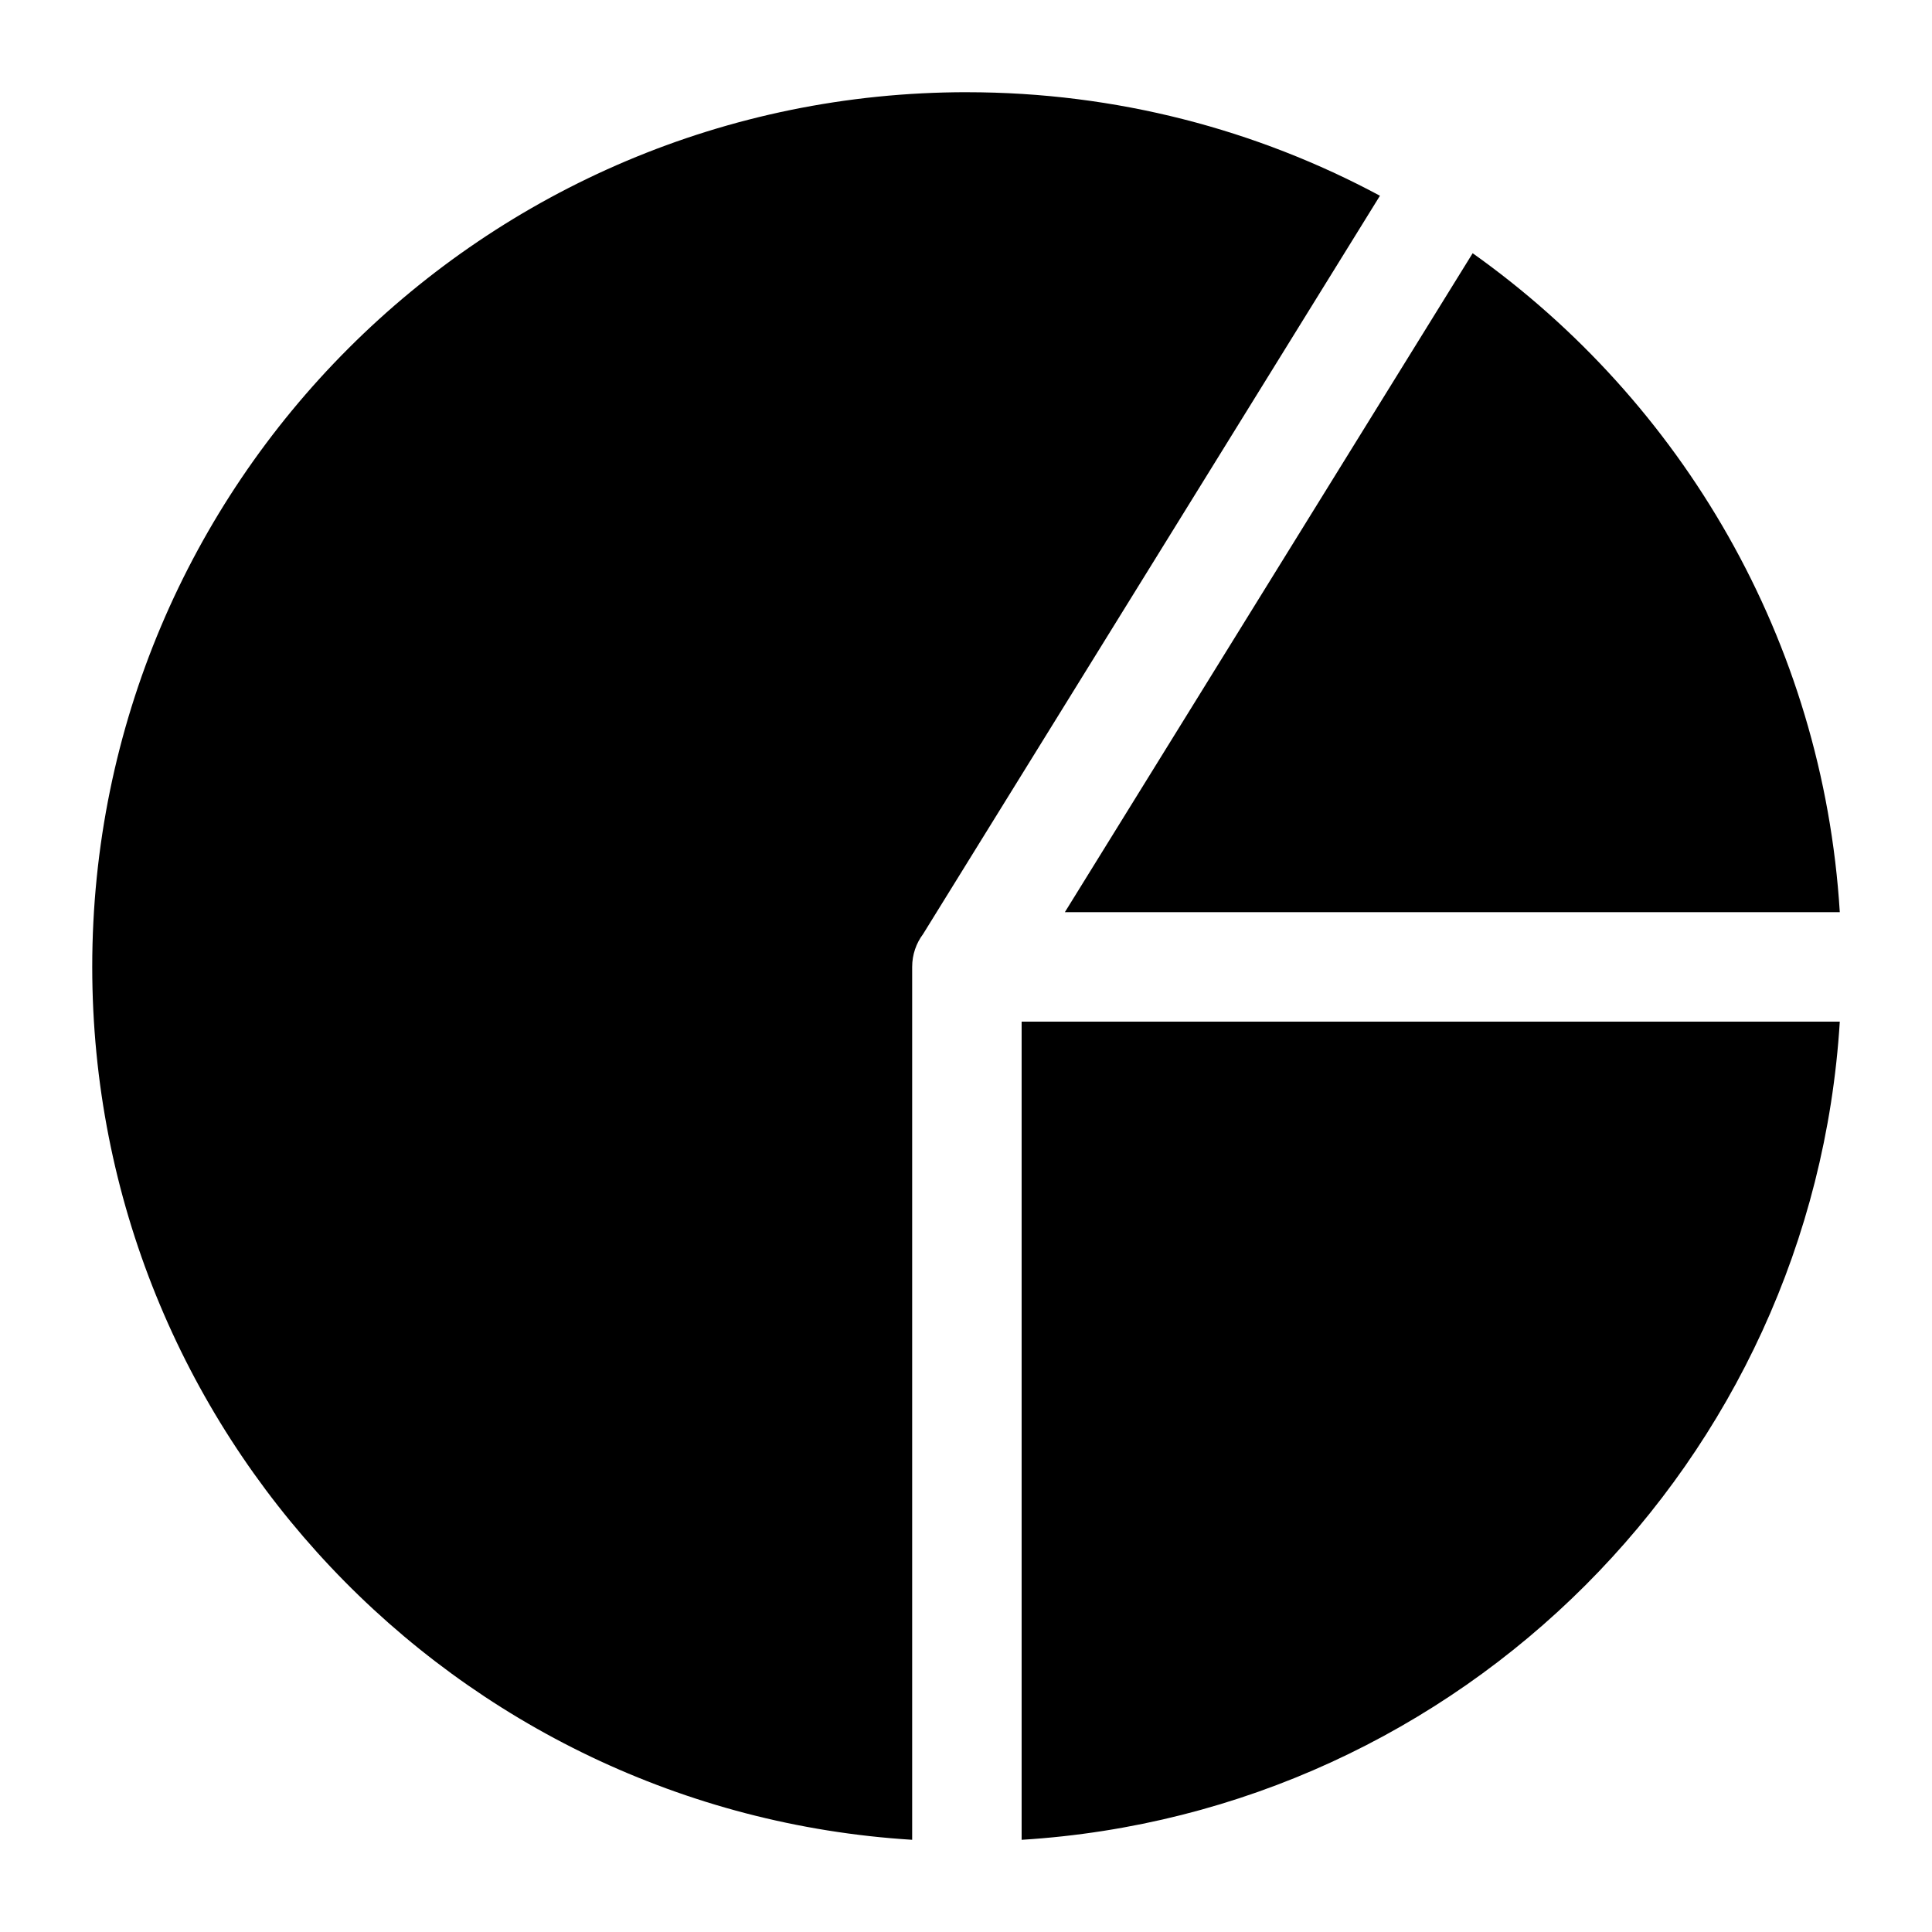 <?xml version="1.0" encoding="UTF-8"?>
<!-- Uploaded to: ICON Repo, www.svgrepo.com, Generator: ICON Repo Mixer Tools -->
<svg fill="#000000" width="800px" height="800px" version="1.1" viewBox="144 144 512 512" xmlns="http://www.w3.org/2000/svg">
 <path d="m400.23 168.44c39.602 0 76.855 9.93 109.47 27.434l-121.08 195.67c-1.812 2.418-2.887 5.426-2.887 8.691v231.33c-121.25-7.496-217.29-108.19-217.29-231.33 0-128.02 103.78-231.8 231.8-231.8zm134.04 42.668c55.469 39.387 92.848 102.54 97.293 174.62h-205.36zm97.293 203.64c-7.195 116.46-100.36 209.62-216.82 216.82v-216.82z" fill-rule="evenodd"/>
</svg>